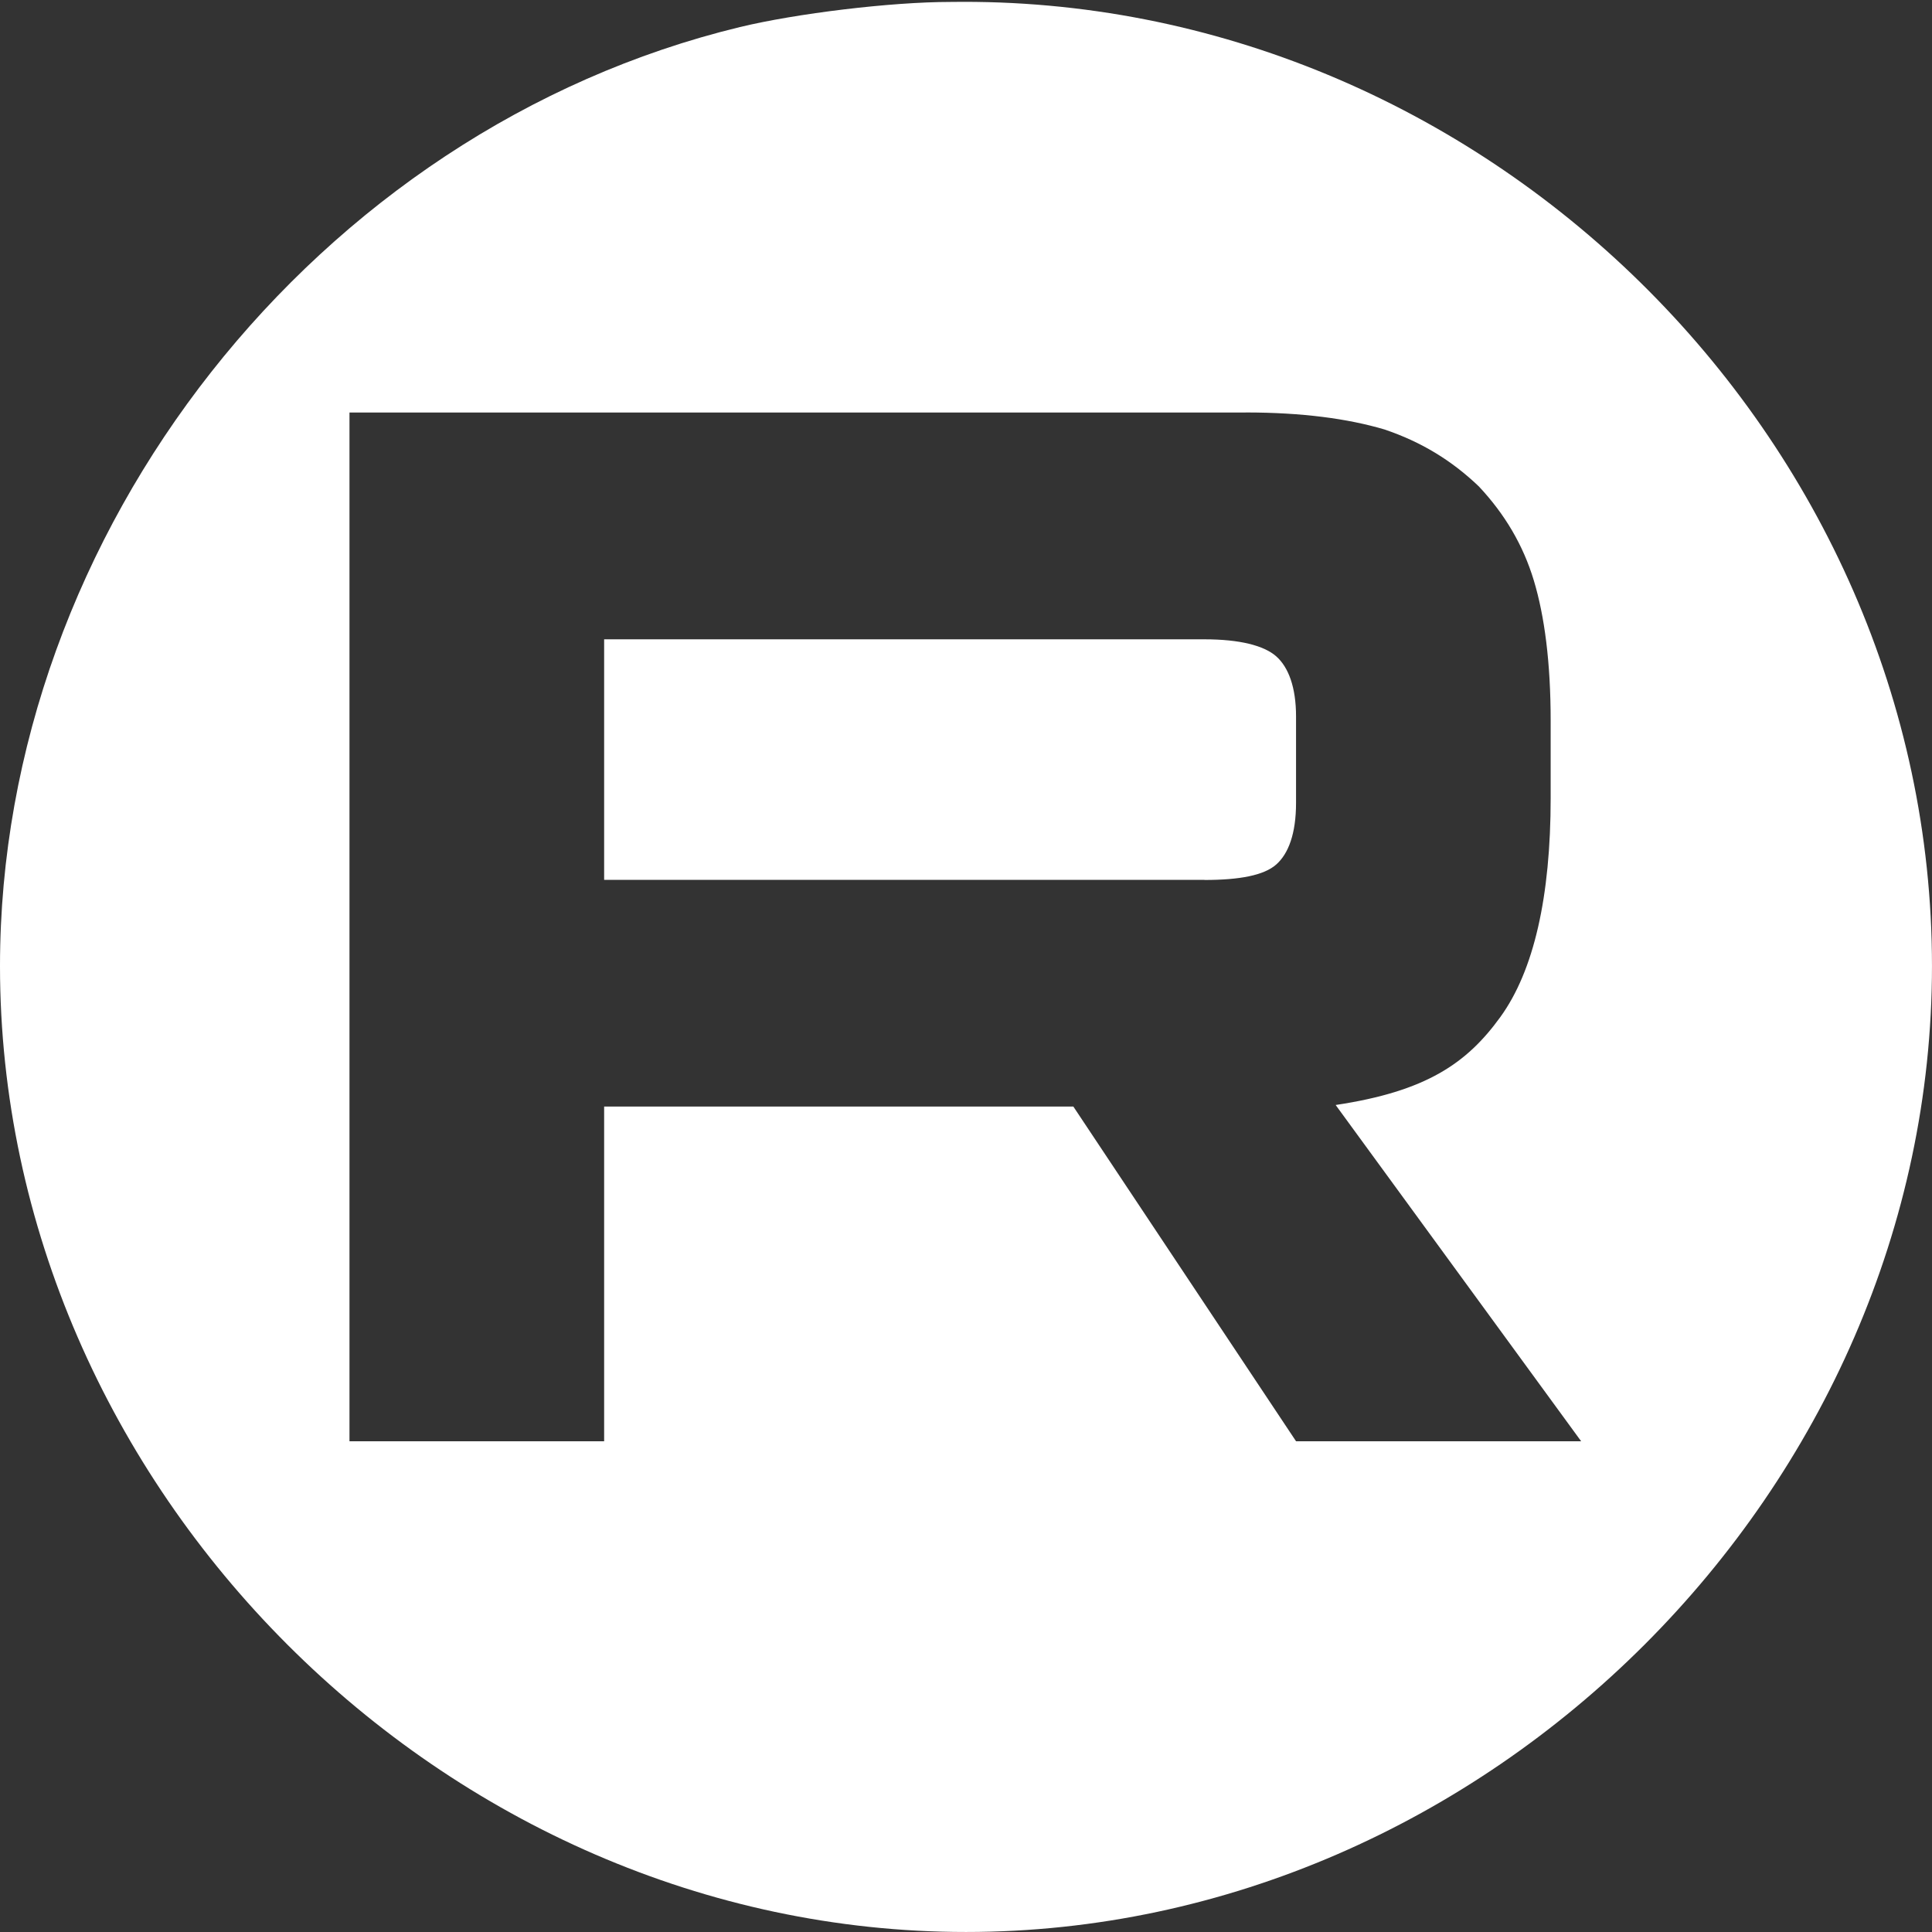 <?xml version="1.0" encoding="UTF-8" standalone="no"?>
<svg
   version="1.0"
   width="133.333"
   height="133.333"
   viewBox="0 0 100 100"
   id="svg1"
   sodipodi:docname="rutube.white.svg"
   inkscape:version="1.3 (0e150ed6c4, 2023-07-21)"
   xmlns:inkscape="http://www.inkscape.org/namespaces/inkscape"
   xmlns:sodipodi="http://sodipodi.sourceforge.net/DTD/sodipodi-0.dtd"
   xmlns="http://www.w3.org/2000/svg"
   xmlns:svg="http://www.w3.org/2000/svg">
  <rect x="0" y="0" width="100" height="100" fill="#333333" stroke="none"/>
  <defs
     id="defs1" />
  <sodipodi:namedview
     id="namedview1"
     pagecolor="#000000"
     bordercolor="#000000"
     borderopacity="0.25"
     inkscape:showpageshadow="2"
     inkscape:pageopacity="0.0"
     inkscape:pagecheckerboard="0"
     inkscape:deskcolor="#d1d1d1"
     showgrid="true"
     inkscape:zoom="4.3115946"
     inkscape:cx="38.616803"
     inkscape:cy="67.84033"
     inkscape:window-width="1920"
     inkscape:window-height="1009"
     inkscape:window-x="-8"
     inkscape:window-y="-8"
     inkscape:window-maximized="1"
     inkscape:current-layer="svg1">
    <inkscape:grid
       id="grid1"
       units="px"
       originx="0"
       originy="0"
       spacingx="0.75"
       spacingy="0.75"
       empcolor="#0099e5"
       empopacity="0.302"
       color="#0099e5"
       opacity="0.149"
       empspacing="5"
       dotted="false"
       gridanglex="30"
       gridanglez="30"
       visible="true" />
  </sodipodi:namedview>
  <path
     id="path1"
     style="display:inline;fill:#ffffff;fill-opacity:1"
     d="M 49.2 0.1 C 46.1 0.1 41.2 0.7 38.3 1.4 C 16.4 6.7 -3.5527192e-15 27.5 0 50 C 0 77 23 99.999 50 99.999 C 77 99.999 99.999 77 99.999 50 C 99.999 22.6 76.7 -0.3 49.2 0.1 z M 64.478 21.349 C 67.395 21.349 69.762 21.668 71.657 22.228 C 73.553 22.868 75.132 23.824 76.55 25.182 C 77.893 26.617 78.839 28.214 79.392 30.05 C 79.945 31.886 80.262 34.281 80.262 37.313 L 80.262 41.306 C 80.262 46.417 79.392 50.247 77.657 52.642 C 75.923 55.038 73.818 56.491 69.133 57.194 L 81.84 74.599 L 67.083 74.599 L 55.557 57.276 L 31.27 57.276 L 31.27 74.599 L 18.089 74.599 L 18.089 21.353 L 64.478 21.353 L 64.478 21.349 z M 31.27 33.091 L 31.27 45.542 L 62.345 45.542 L 62.345 45.547 C 64.161 45.547 65.422 45.308 66.056 44.748 C 66.689 44.189 67.083 43.152 67.083 41.555 L 67.083 37.084 C 67.083 35.568 66.689 34.531 66.056 33.971 C 65.422 33.412 64.161 33.091 62.345 33.091 L 31.27 33.091 z "
     inkscape:label="path1" />
</svg>
